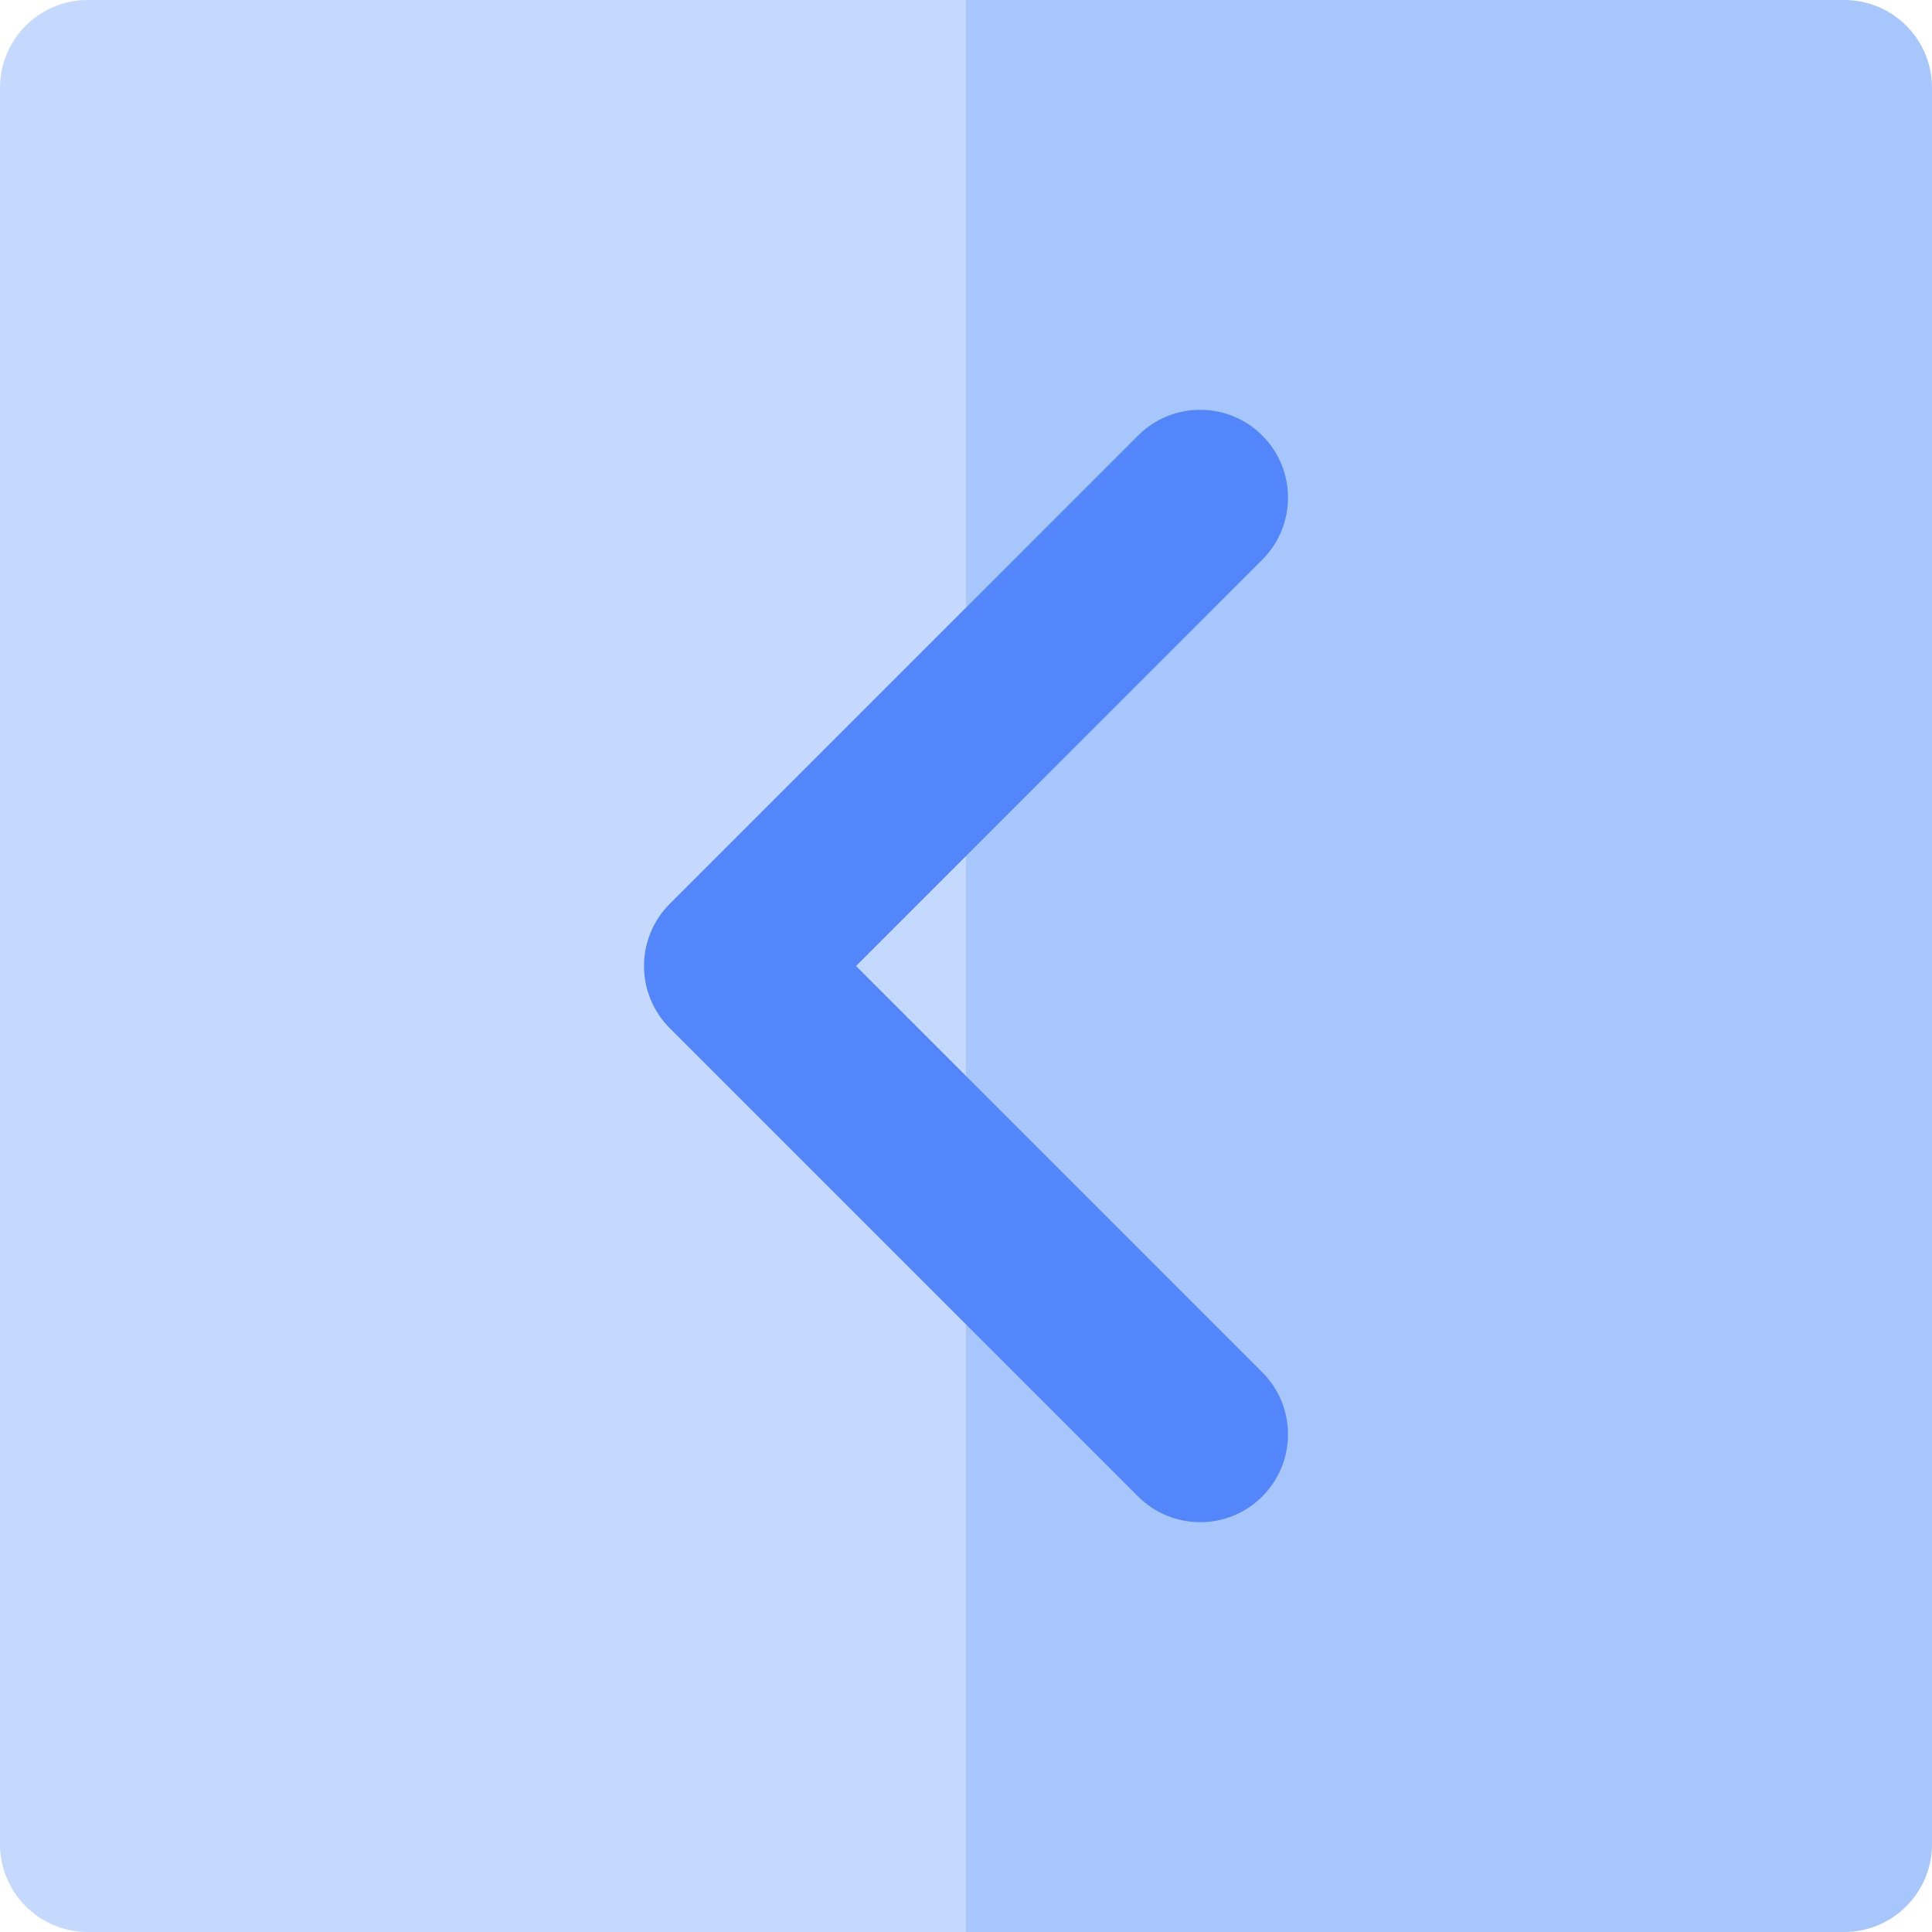 <?xml version="1.0" encoding="iso-8859-1"?>
<!-- Generator: Adobe Illustrator 19.0.0, SVG Export Plug-In . SVG Version: 6.00 Build 0)  -->
<svg version="1.1" id="Layer_1" xmlns="http://www.w3.org/2000/svg" xmlns:xlink="http://www.w3.org/1999/xlink" x="0px" y="0px"
	 viewBox="0 0 512 512" style="enable-background:new 0 0 512 512;" xml:space="preserve">
<path style="fill:#A7C7FC;" d="M488.727,0H256v512h232.727C501.58,512,512,501.58,512,488.727V23.273C512,10.42,501.58,0,488.727,0z
	"/>
<path style="fill:#C4D9FD;" d="M23.273,0C10.42,0,0,10.42,0,23.273v465.455C0,501.58,10.42,512,23.273,512H256V0H23.273z"/>
<path style="fill:#5286FA;" d="M301.605,396.577c4.544,4.546,10.501,6.817,16.455,6.817s11.913-2.271,16.455-6.817
	c9.089-9.087,9.089-23.824,0-32.912L226.852,256l107.664-107.667c9.089-9.087,9.089-23.824,0-32.912
	c-9.087-9.087-23.824-9.089-32.912,0L177.482,239.545c-4.364,4.364-6.817,10.285-6.817,16.457c0,6.173,2.451,12.093,6.817,16.455
	L301.605,396.577z"/>
<g>
</g>
<g>
</g>
<g>
</g>
<g>
</g>
<g>
</g>
<g>
</g>
<g>
</g>
<g>
</g>
<g>
</g>
<g>
</g>
<g>
</g>
<g>
</g>
<g>
</g>
<g>
</g>
<g>
</g>
</svg>
